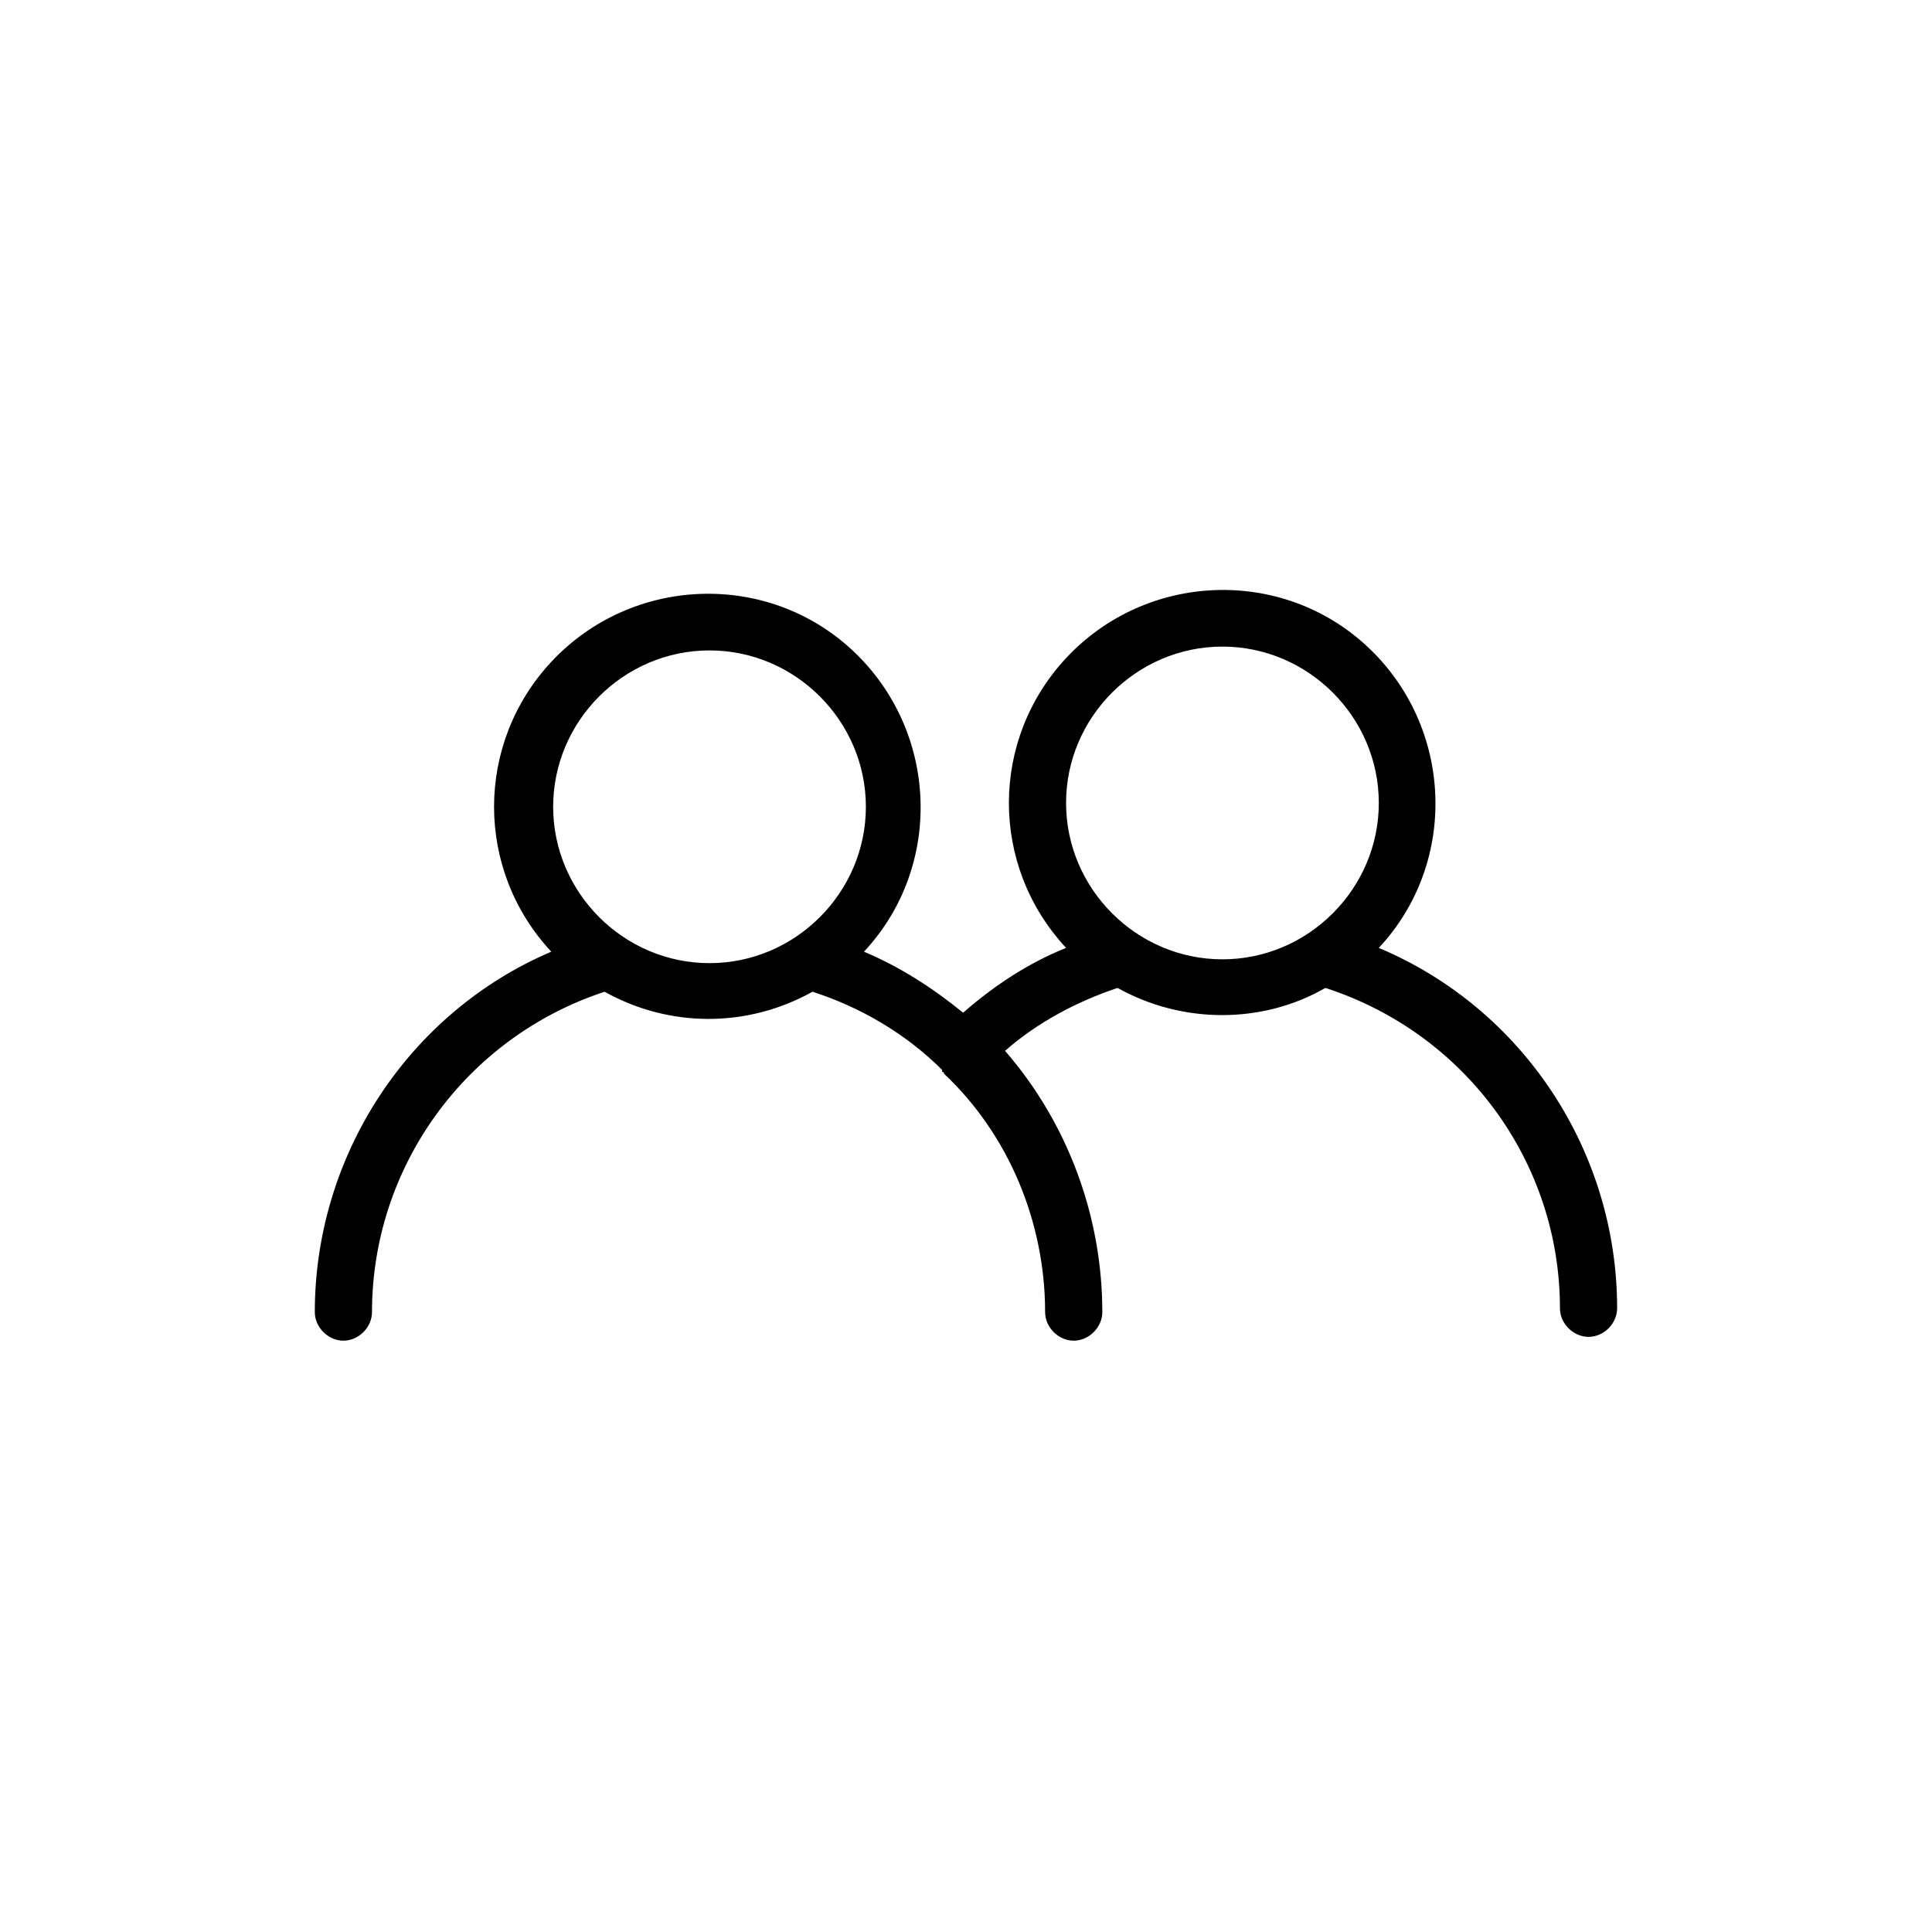 <?xml version="1.0" encoding="UTF-8"?>
<!-- Uploaded to: ICON Repo, www.svgrepo.com, Generator: ICON Repo Mixer Tools -->
<svg fill="#000000" width="800px" height="800px" version="1.1" viewBox="144 144 512 512" xmlns="http://www.w3.org/2000/svg">
 <path d="m509.4 395.2c21.223-22.738 19.707-58.617-3.031-79.84-22.738-21.223-58.617-19.707-79.84 3.031-20.215 21.73-20.215 55.082 0 76.809-10.105 4.043-19.203 10.105-27.289 17.18-8.086-6.57-16.676-12.129-26.277-16.172 21.223-22.738 19.707-58.617-3.031-79.84-22.738-21.223-58.617-19.707-79.84 3.031-20.215 21.73-20.215 55.082 0 76.809-37.902 16.172-62.664 54.07-62.664 95.508 0 4.043 3.539 7.578 7.578 7.578 4.043 0 7.578-3.539 7.578-7.578 0-38.406 24.762-72.766 61.648-84.895 17.18 9.602 37.898 9.602 55.082 0 12.633 4.043 24.762 11.117 34.363 20.719v0.504s0.504 0 0.504 0.504c17.184 16.172 26.785 39.418 26.785 63.168 0 4.043 3.539 7.578 7.578 7.578 4.047 0.004 7.582-3.535 7.582-7.578 0-25.266-9.098-50.027-25.773-69.23 8.59-7.578 19.203-13.137 29.812-16.676 17.18 9.602 38.406 9.602 55.082 0 37.395 12.129 62.156 46.492 62.156 84.895 0 4.043 3.539 7.578 7.578 7.578 4.043 0 7.578-3.539 7.578-7.578 0.004-41.434-24.758-79.336-63.16-95.504zm-218.81-37.395c0-22.738 18.695-41.438 41.438-41.438 22.738 0 41.438 18.695 41.438 41.438 0 22.738-18.695 41.438-41.438 41.438-22.738 0-41.438-18.699-41.438-41.438zm135.93-1.012c0-22.738 18.695-41.438 41.438-41.438 22.738 0 41.438 18.695 41.438 41.438 0 22.738-18.695 41.438-41.438 41.438-22.738 0-41.438-18.699-41.438-41.438z"/>
</svg>